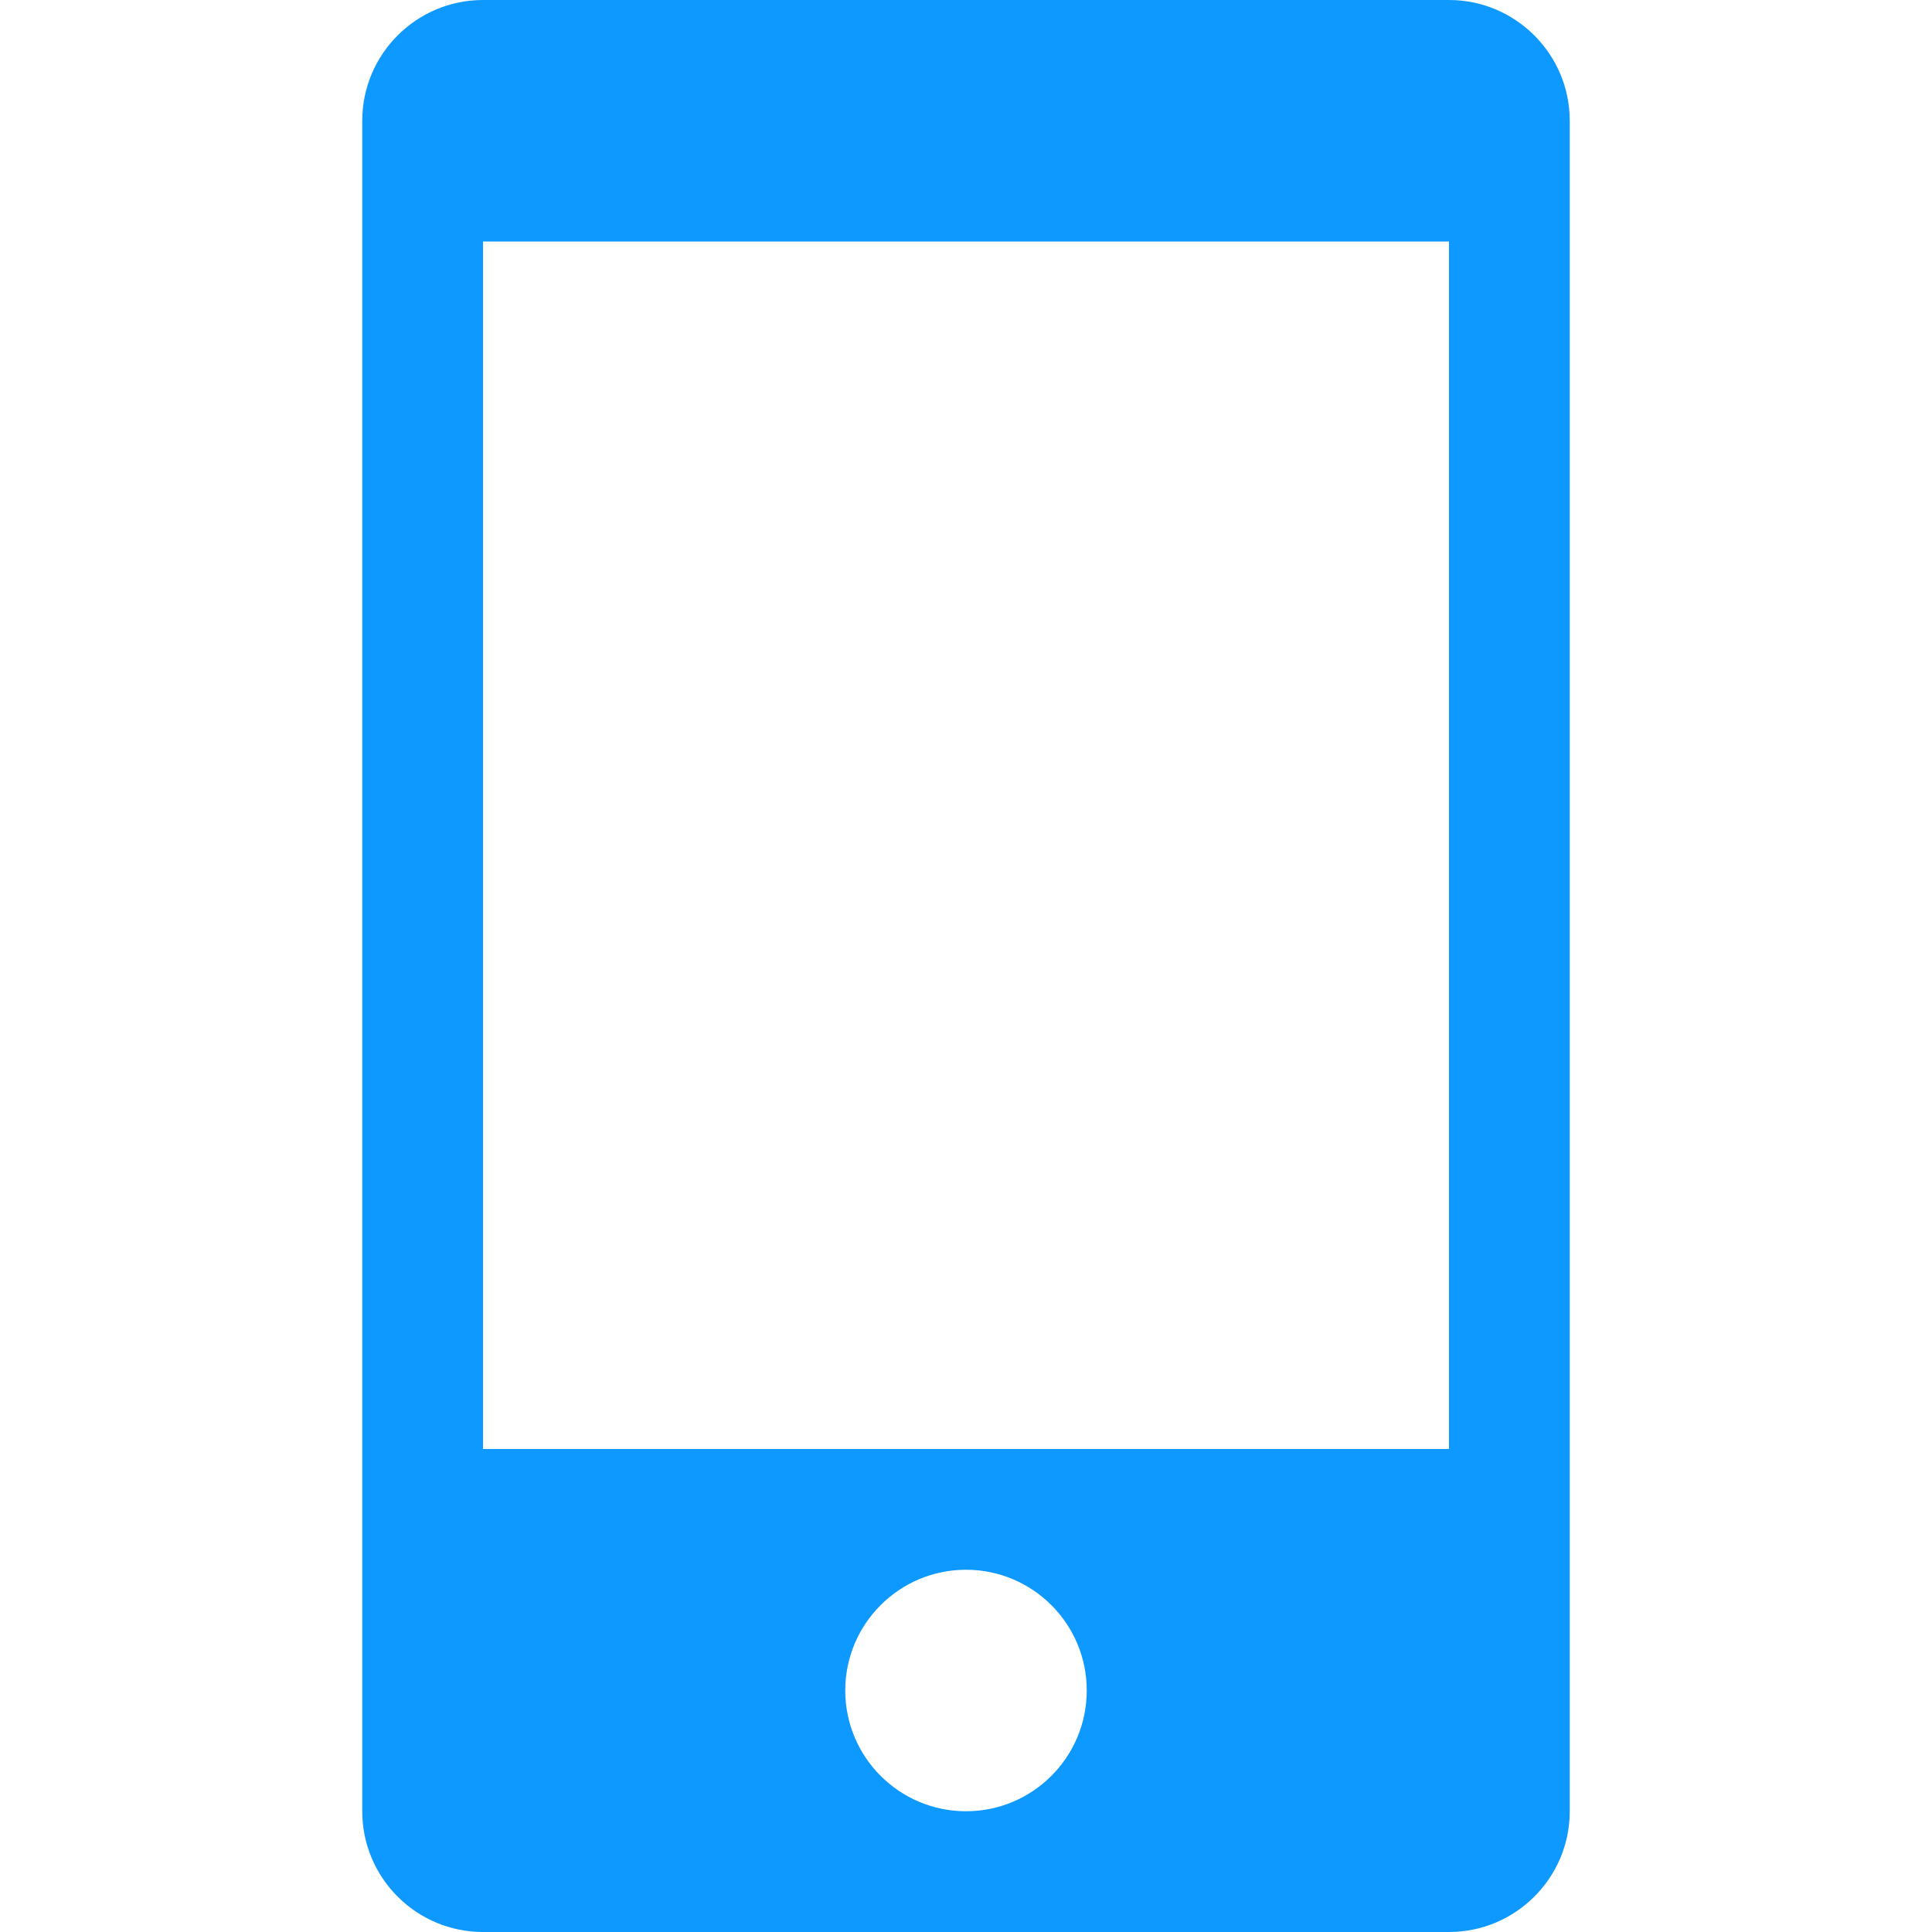 <svg width="38" height="38" viewBox="0 0 38 38" fill="none" xmlns="http://www.w3.org/2000/svg">
<path d="M9.5 0H28.5C29.809 0 30.875 1.066 30.875 2.375V35.625C30.875 36.936 29.809 38 28.5 38H9.5C8.189 38 7.125 36.936 7.125 35.625V2.375C7.125 1.066 8.189 0 9.5 0ZM19 35.625C20.311 35.625 21.375 34.561 21.375 33.25C21.375 31.939 20.311 30.875 19 30.875C17.689 30.875 16.625 31.939 16.625 33.25C16.625 34.561 17.689 35.625 19 35.625ZM9.5 28.5H28.5V4.75H9.5V28.5Z" fill="#0D99FF"/>
</svg>

